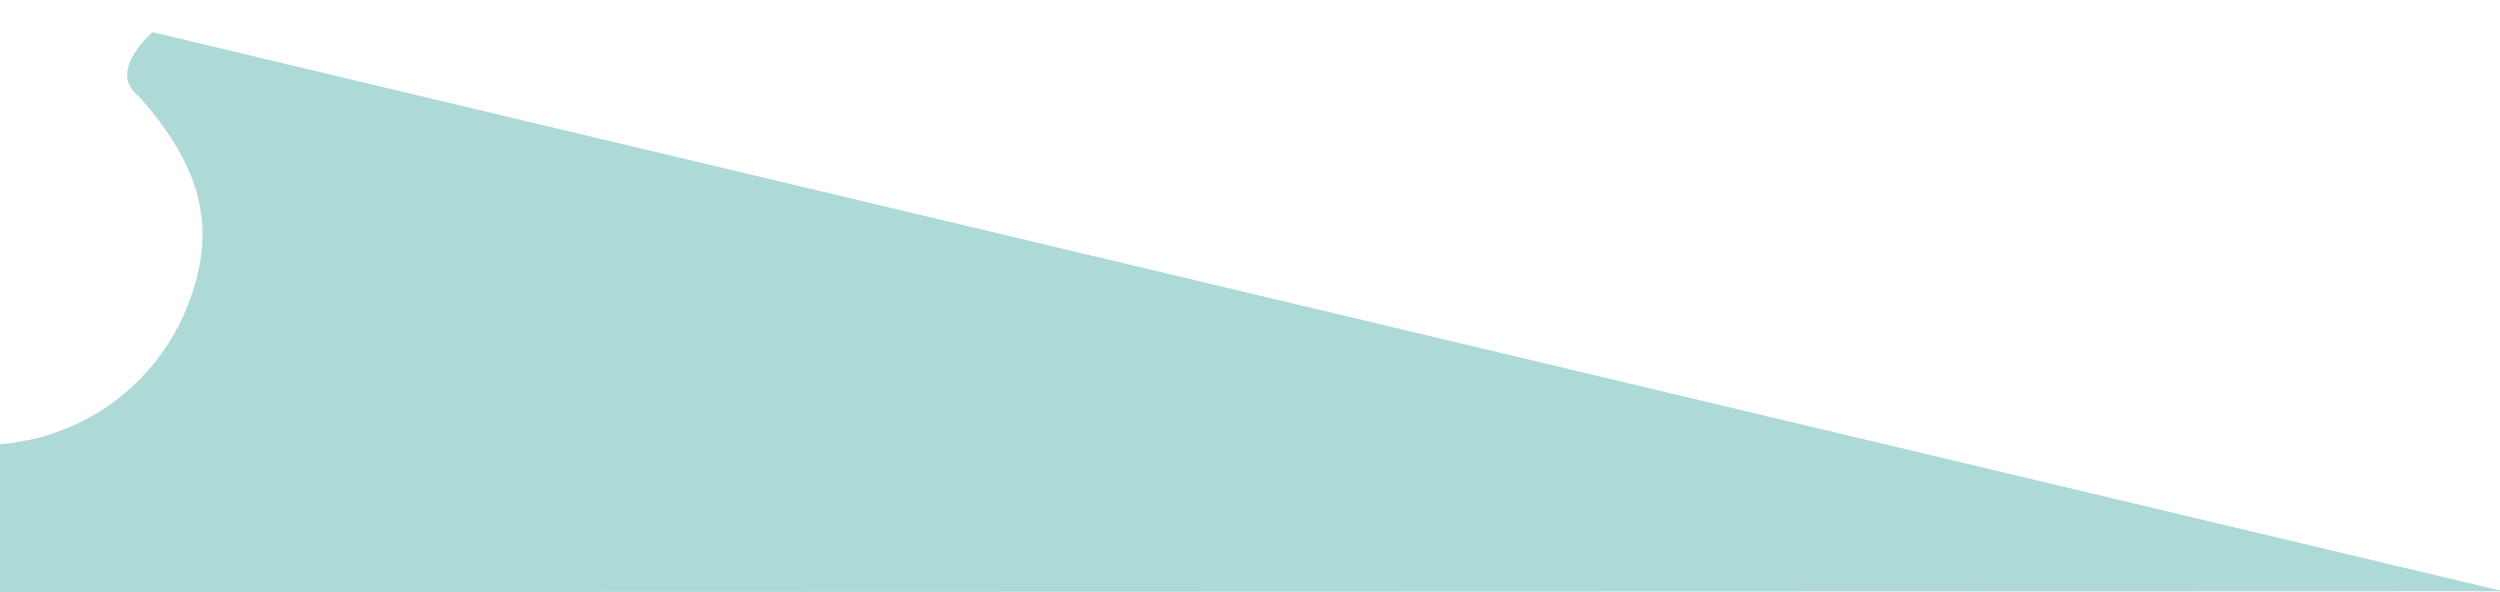 <!-- Generator: Adobe Illustrator 25.0.0, SVG Export Plug-In . SVG Version: 6.00 Build 0)  -->
<svg version="1.1" id="Layer_1" xmlns="http://www.w3.org/2000/svg" xmlns:xlink="http://www.w3.org/1999/xlink" x="0px" y="0px"
	 width="1500px" height="355.3px" viewBox="0 0 1500 355.3" style="enable-background:new 0 0 1500 355.3;" preserveAspectRatio="none">
<style type="text/css">
	.st0{fill:#ADDAD6}
</style>
<path class="st0" d="M1500,354.3v0.5L0,355.3v-88.8c0.4,0,0.8-0.1,1.2-0.1c0.4,0,0.8-0.1,1.2-0.1c1-0.1,2.1-0.2,3.1-0.3
	c0.2,0,0.3,0,0.5-0.1c1.2-0.1,2.4-0.3,3.6-0.5c0.4-0.1,0.8-0.1,1.2-0.2c0.8-0.1,1.6-0.3,2.3-0.4c0.5-0.1,1-0.2,1.5-0.3
	c0.7-0.1,1.4-0.3,2-0.4c0.5-0.1,1.1-0.2,1.6-0.3c0.6-0.1,1.2-0.3,1.8-0.4c6.5-1.5,13-3.6,19.2-6.1c0.2-0.1,0.4-0.2,0.7-0.3
	c0.7-0.3,1.4-0.6,2.1-0.9c0.3-0.1,0.5-0.2,0.8-0.3c0.7-0.3,1.3-0.6,2-0.9c0.3-0.1,0.5-0.2,0.8-0.4c0.7-0.3,1.5-0.7,2.2-1
	c0.2-0.1,0.4-0.2,0.5-0.3c0.9-0.4,1.8-0.9,2.7-1.3c0.2-0.1,0.5-0.3,0.7-0.4c0.6-0.3,1.3-0.7,1.9-1c0.3-0.2,0.7-0.4,1-0.6
	c0.5-0.3,1.1-0.6,1.6-0.9c0.4-0.2,0.7-0.4,1.1-0.6c0.5-0.3,1-0.6,1.5-0.9c0.3-0.2,0.7-0.4,1-0.6c0.5-0.3,1-0.6,1.5-1
	c0.3-0.2,0.7-0.4,1-0.7c0.5-0.3,1.1-0.7,1.6-1c0.3-0.2,0.6-0.4,0.9-0.6c0.6-0.4,1.2-0.8,1.7-1.2c0.2-0.2,0.5-0.3,0.7-0.5
	c1.6-1.2,3.3-2.4,4.8-3.7c0.2-0.1,0.4-0.3,0.6-0.5c0.6-0.5,1.2-1,1.8-1.4c0.3-0.2,0.5-0.5,0.8-0.7c16-13.5,28.9-31,37.2-51.7
	c19.3-48.4,7.1-85.1-28.9-125.9c-5.3-4-7.2-8.5-7.2-13.1c0-12,13.5-24,15.2-25.6l35.7,8.5L248,56.6l3.8,0.9L1500,354.3z"/>
</svg>
